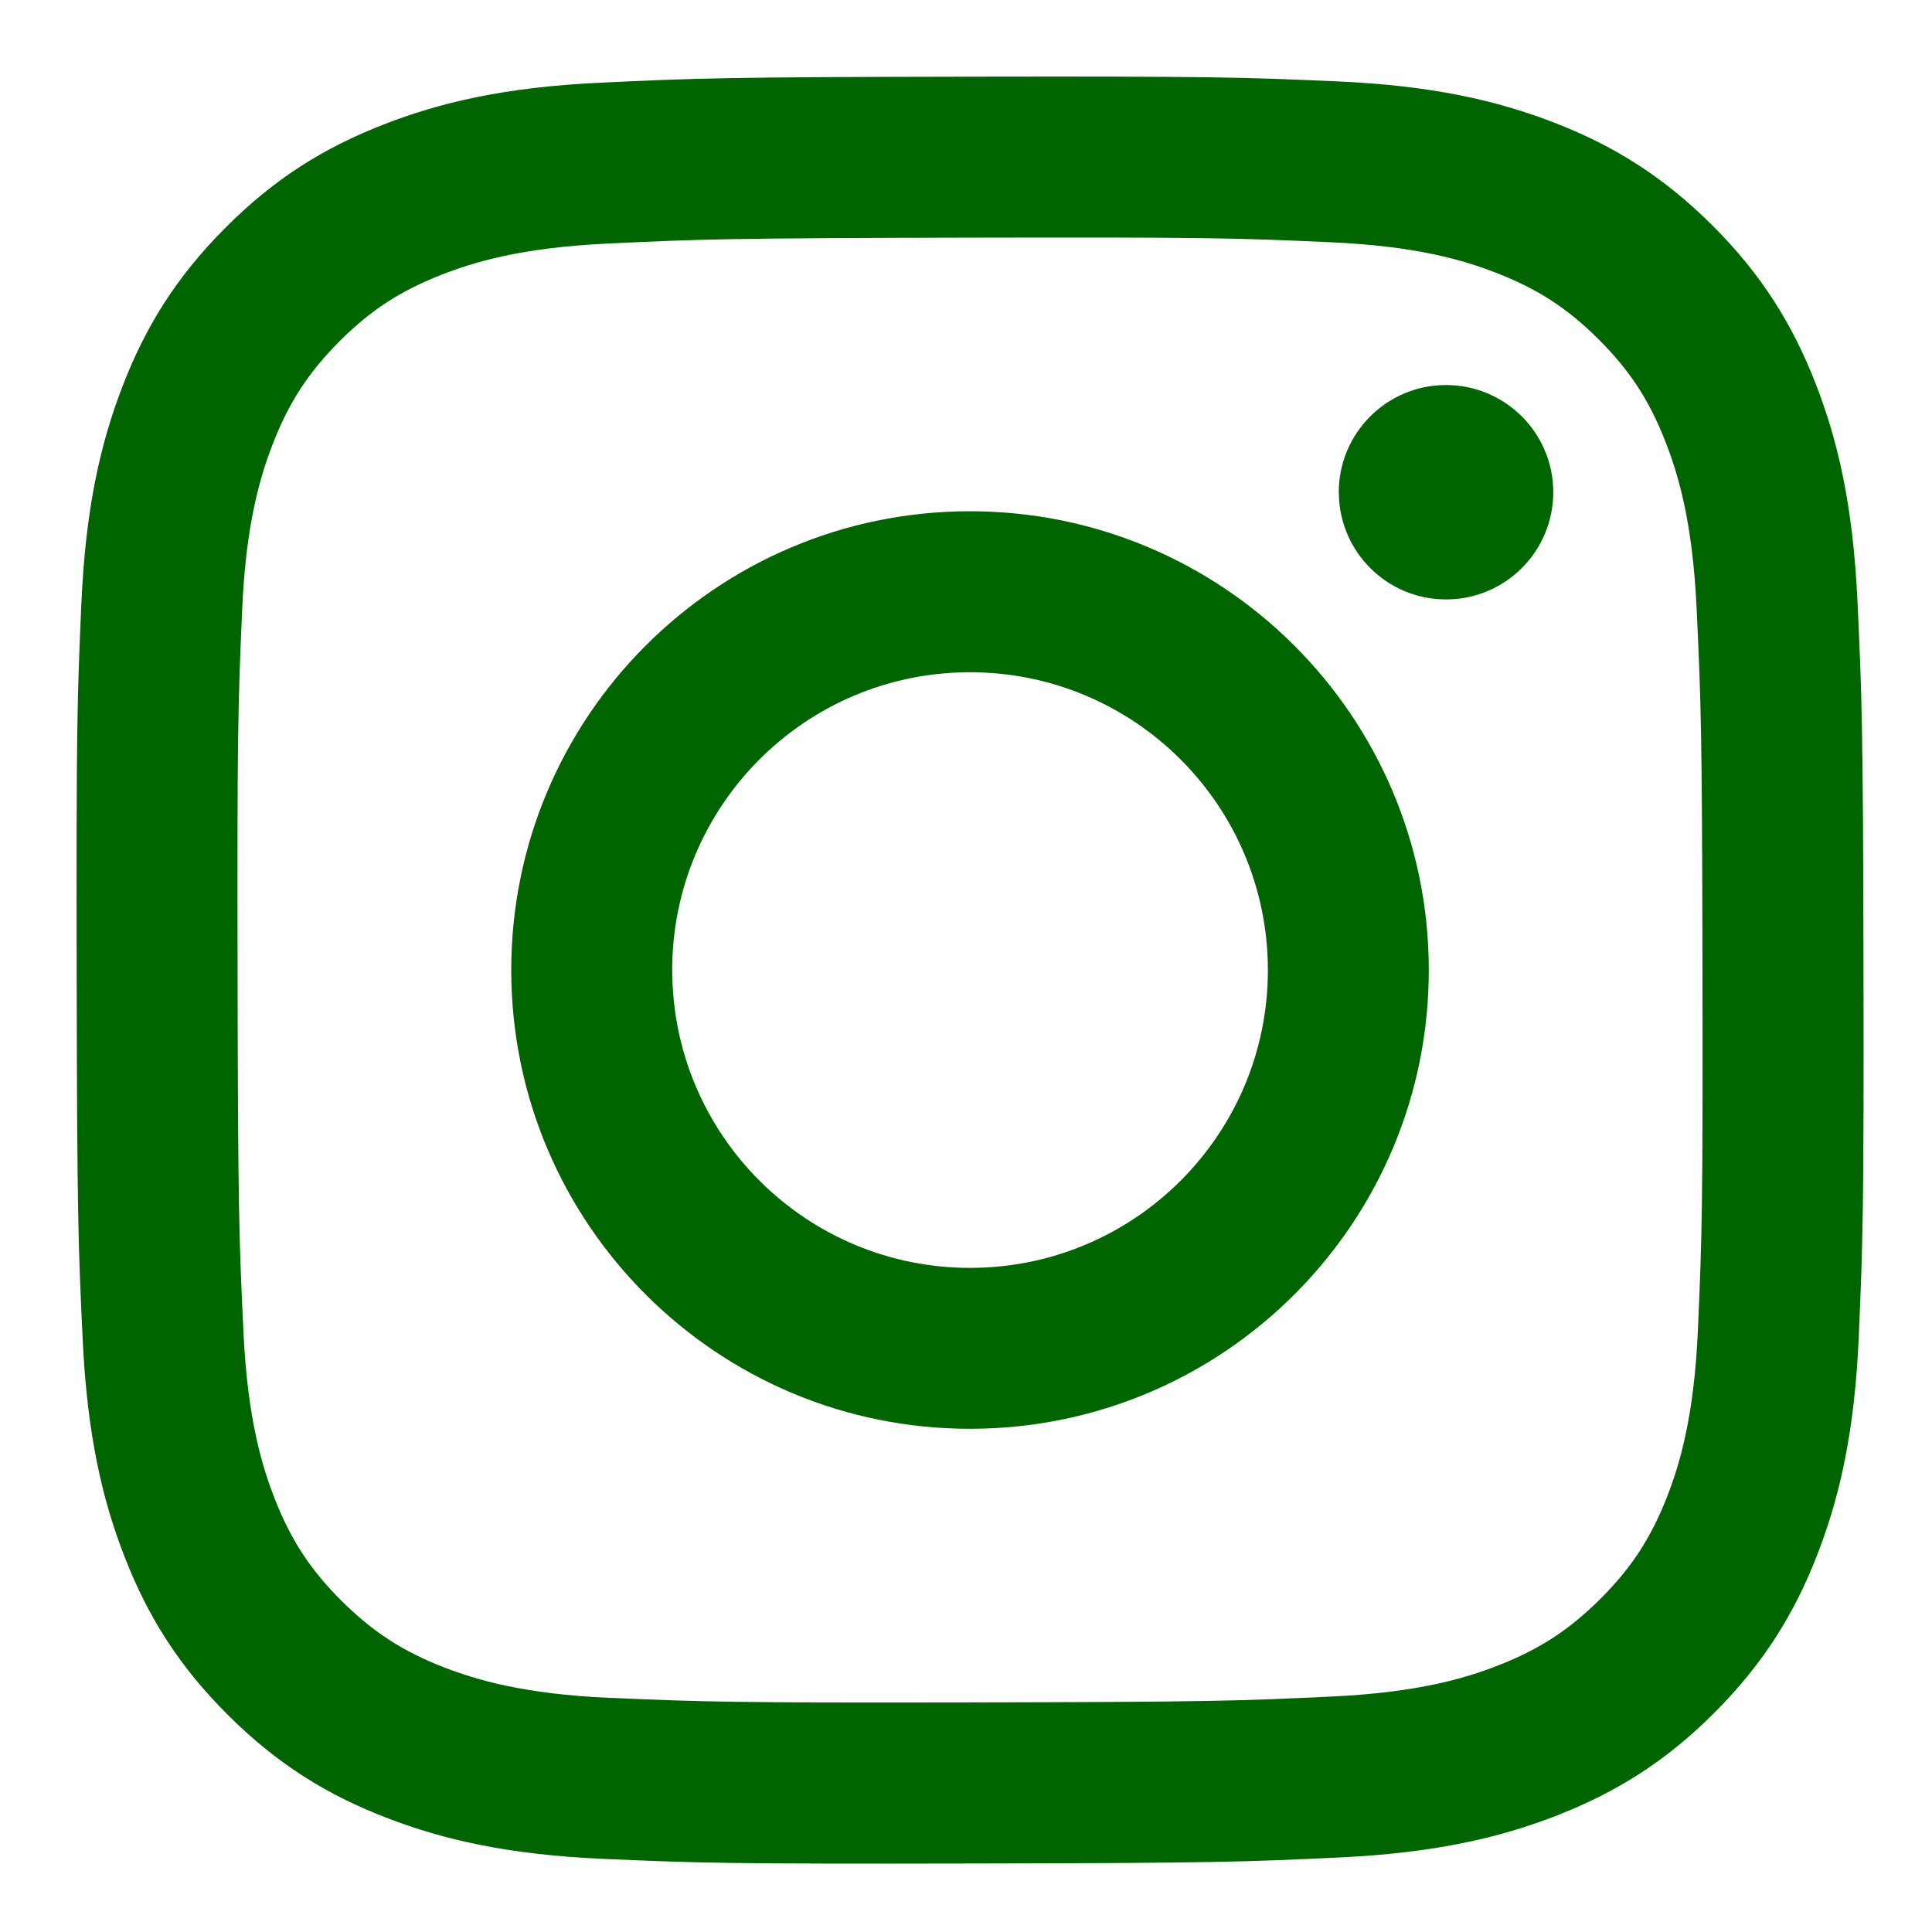 <svg xmlns="http://www.w3.org/2000/svg" xmlns:xlink="http://www.w3.org/1999/xlink" width="500" zoomAndPan="magnify" viewBox="0 0 375 375" height="500" preserveAspectRatio="xMidYMid meet" version="1.0"><defs><clipPath id="8b40586852"><path d="M 14.863 14.863 L 362 14.863 L 362 362 L 14.863 362 Z M 14.863 14.863 " clip-rule="nonzero"/></clipPath></defs><g clip-path="url(#8b40586852)"><path fill="#006400" d="M 116.461 16.055 C 98.008 16.922 85.406 19.879 74.391 24.195 C 62.98 28.641 53.32 34.59 43.711 44.25 C 34.082 53.91 28.168 63.586 23.77 75.012 C 19.504 86.059 16.609 98.664 15.793 117.133 C 14.977 135.617 14.797 141.52 14.879 188.625 C 14.961 235.715 15.172 241.633 16.055 260.133 C 16.938 278.59 19.879 291.172 24.195 302.207 C 28.641 313.613 34.59 323.258 44.25 332.887 C 53.91 342.512 63.586 348.414 75.012 352.828 C 86.043 357.094 98.664 360.004 117.117 360.805 C 135.617 361.621 141.52 361.801 188.609 361.703 C 235.715 361.621 241.617 361.406 260.117 360.523 C 278.57 359.645 291.156 356.684 302.191 352.387 C 313.598 347.922 323.258 341.988 332.871 332.332 C 342.48 322.672 348.398 312.992 352.809 301.57 C 357.078 290.535 359.984 277.918 360.785 259.48 C 361.586 240.977 361.785 235.062 361.703 187.973 C 361.621 140.883 361.391 134.98 360.523 116.477 C 359.645 98.008 356.699 85.422 352.387 74.391 C 347.922 62.98 341.988 53.336 332.332 43.711 C 322.672 34.102 312.996 28.168 301.57 23.77 C 290.535 19.504 277.918 16.594 259.465 15.793 C 240.961 14.977 235.047 14.797 187.957 14.879 C 140.863 14.961 134.965 15.172 116.461 16.055 M 118.488 329.566 C 101.59 328.832 92.402 326.02 86.273 323.668 C 78.164 320.527 72.395 316.77 66.301 310.738 C 60.219 304.676 56.461 298.906 53.289 290.832 C 50.918 284.719 48.059 275.547 47.258 258.629 C 46.391 240.355 46.195 234.863 46.113 188.559 C 46.031 142.27 46.195 136.777 46.996 118.488 C 47.715 101.59 50.543 92.402 52.898 86.289 C 56.035 78.184 59.777 72.414 65.824 66.316 C 71.891 60.234 77.66 56.477 85.75 53.305 C 91.863 50.918 101.031 48.074 117.934 47.273 C 136.223 46.406 141.699 46.227 188.004 46.129 C 234.309 46.031 239.801 46.195 258.09 47.012 C 274.992 47.746 284.18 50.543 290.289 52.914 C 298.398 56.051 304.184 59.777 310.266 65.84 C 316.344 71.906 320.121 77.66 323.273 85.766 C 325.66 91.863 328.504 101.047 329.305 117.934 C 330.172 136.223 330.367 141.715 330.449 188.004 C 330.531 234.309 330.367 239.801 329.566 258.074 C 328.832 274.977 326.02 284.18 323.668 290.289 C 320.527 298.383 316.785 304.168 310.723 310.25 C 304.66 316.312 298.906 320.086 290.797 323.258 C 284.699 325.645 275.516 328.488 258.629 329.289 C 240.34 330.156 234.863 330.352 188.543 330.434 C 142.254 330.516 136.762 330.352 118.473 329.551 M 259.871 95.59 C 259.891 107.082 269.238 116.379 280.711 116.348 C 292.203 116.332 301.504 107 301.488 95.508 C 301.473 84.016 292.121 74.719 280.633 74.734 C 269.141 74.75 259.84 84.098 259.855 95.574 M 99.234 188.461 C 99.332 237.645 139.281 277.426 188.445 277.328 C 237.629 277.23 277.426 237.301 277.328 188.117 C 277.23 138.953 237.285 99.152 188.102 99.234 C 138.938 99.332 99.137 139.281 99.234 188.461 M 130.469 188.395 C 130.422 156.473 156.246 130.535 188.168 130.484 C 220.09 130.422 246.027 156.246 246.094 188.184 C 246.16 220.105 220.316 246.047 188.395 246.094 C 156.477 246.16 130.535 220.316 130.484 188.395 " fill-opacity="1" fill-rule="nonzero"/></g></svg>